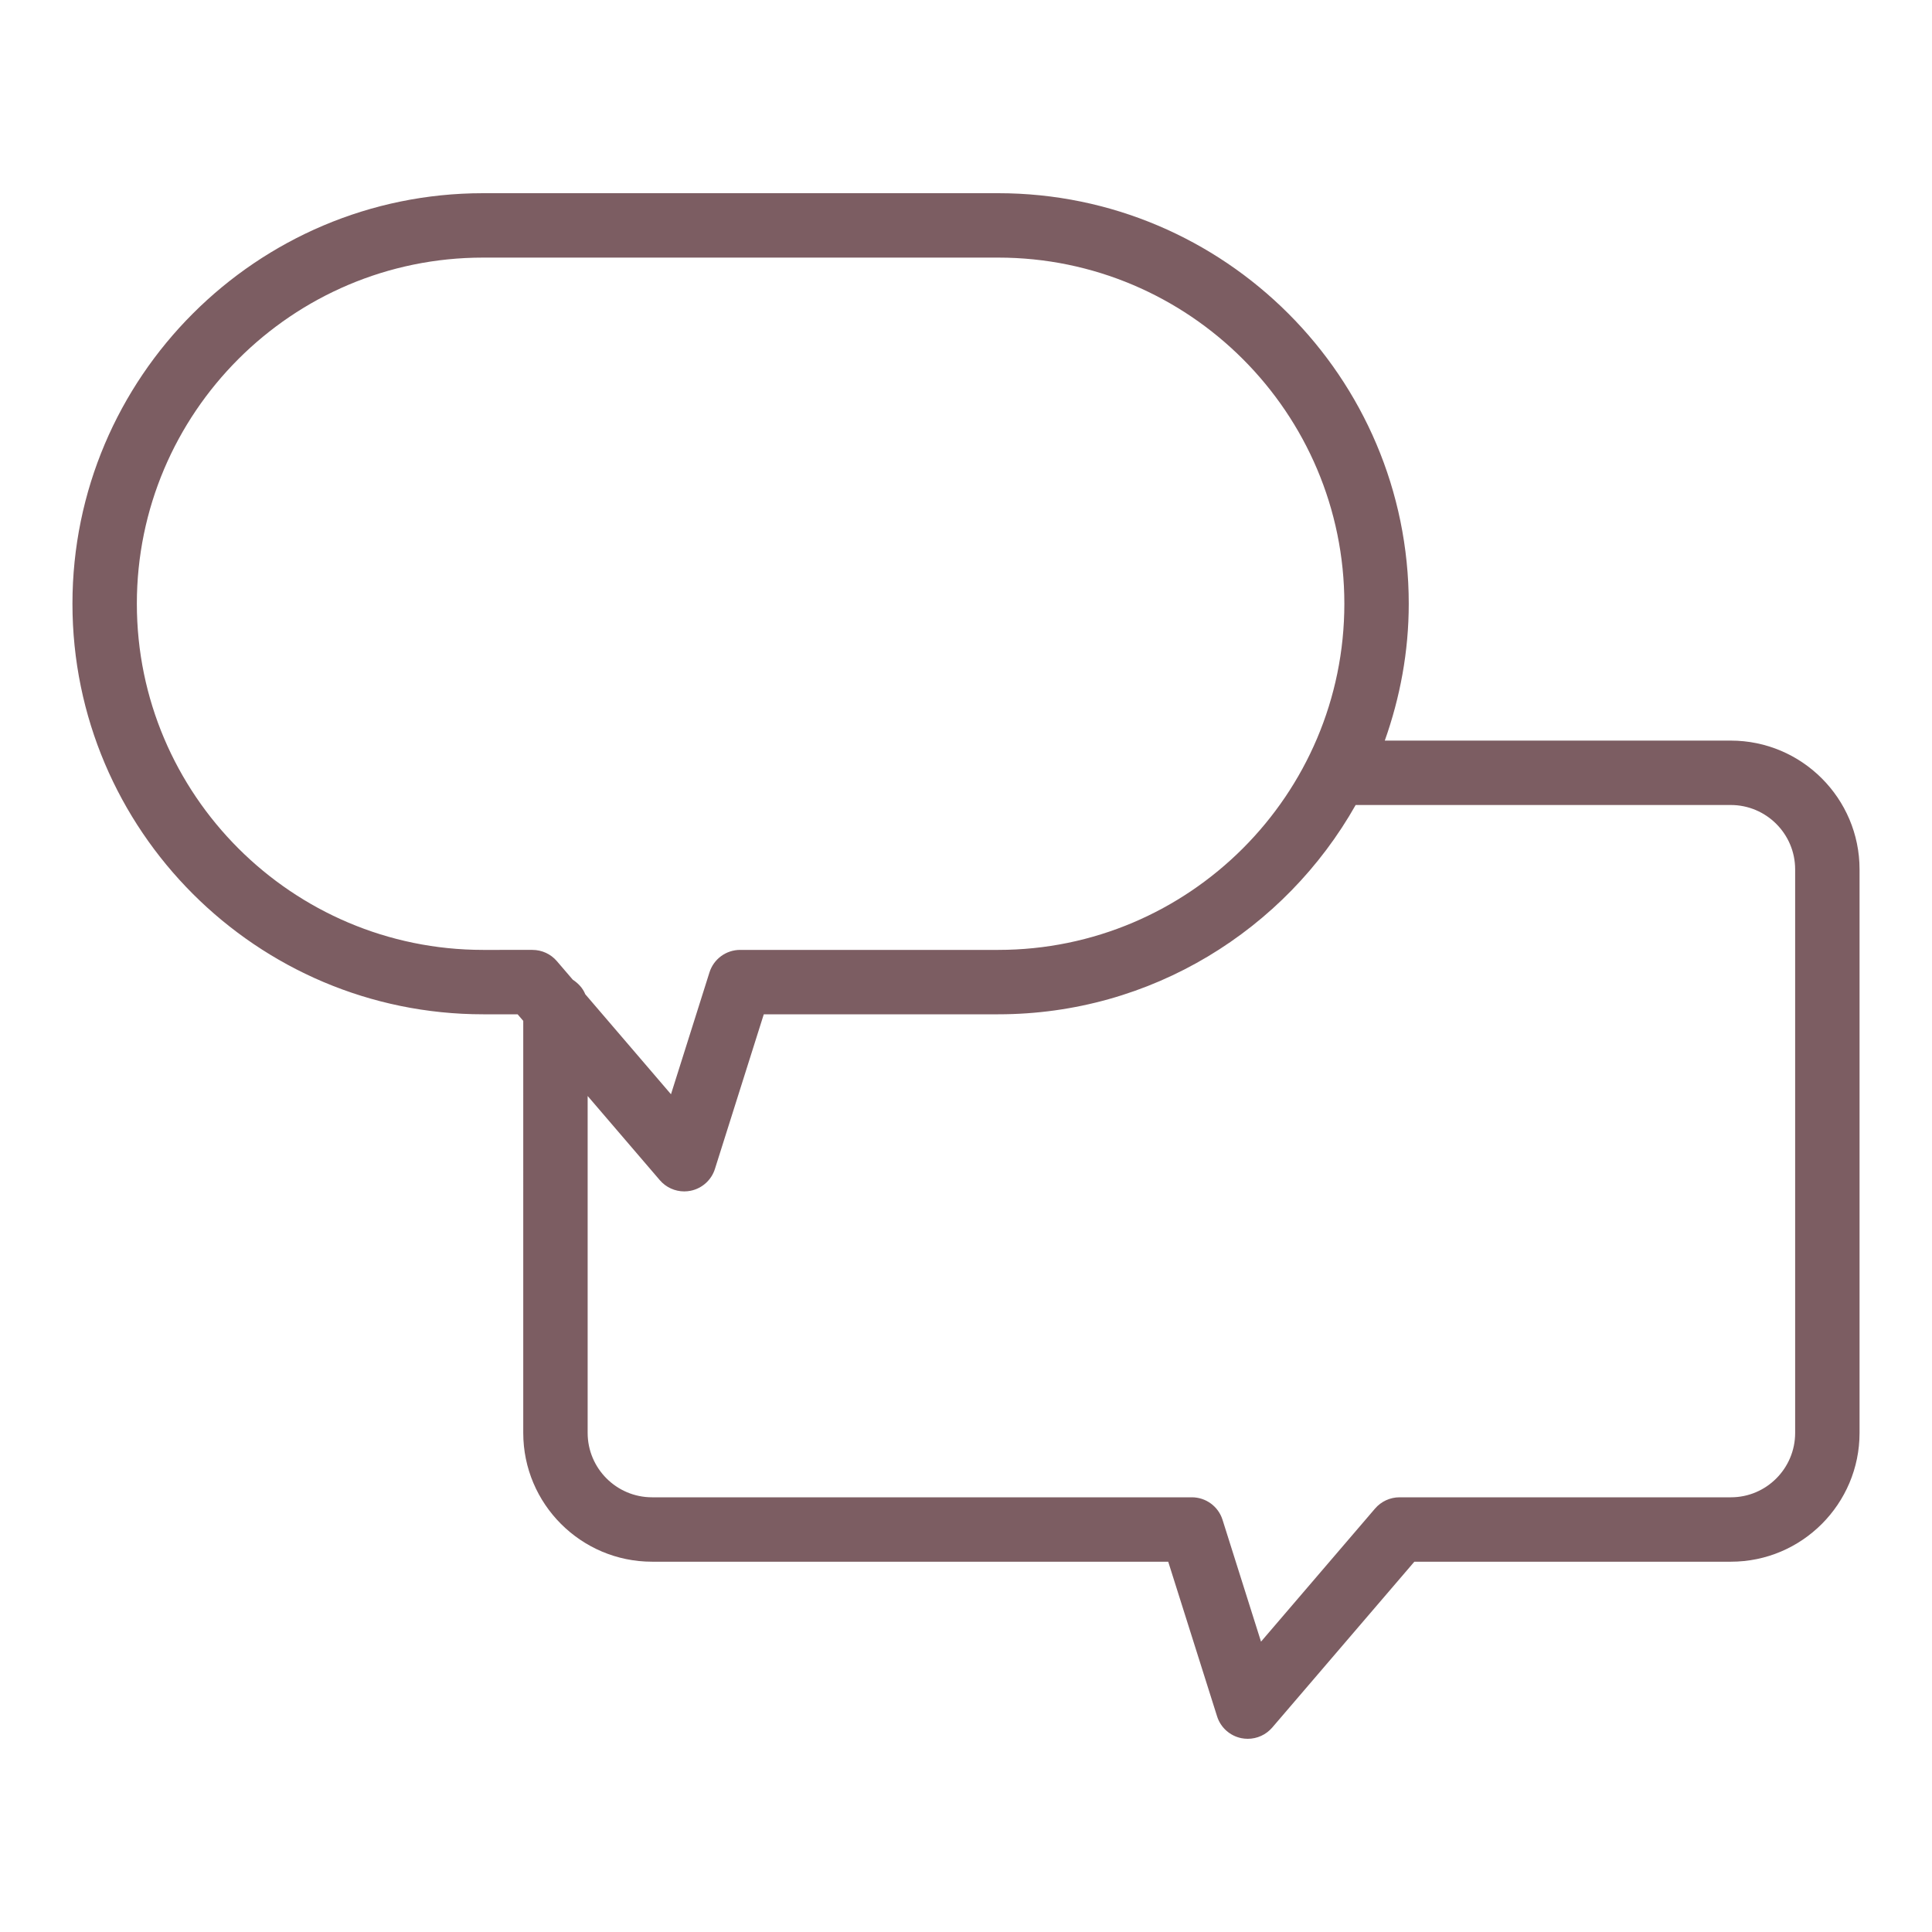 <?xml version="1.0" encoding="utf-8"?>
<!-- Generator: Adobe Illustrator 27.0.1, SVG Export Plug-In . SVG Version: 6.00 Build 0)  -->
<svg version="1.1" id="レイヤー_1" xmlns="http://www.w3.org/2000/svg" xmlns:xlink="http://www.w3.org/1999/xlink" x="0px"
	 y="0px" width="60px" height="60px" viewBox="0 0 60 60" style="enable-background:new 0 0 60 60;" xml:space="preserve">
<style type="text/css">
	.st0{fill:none;stroke:#A57E4A;stroke-width:2;stroke-linecap:round;stroke-linejoin:round;stroke-miterlimit:10;}
	.st1{fill:#7C5D62;}
	.st2{fill:#A57E4A;}
	.st3{fill:none;stroke:#A57E4A;stroke-width:7;stroke-linejoin:round;stroke-miterlimit:10;}
	.st4{fill:#FA8B98;}
	.st5{fill:none;stroke:#7C5D62;stroke-linecap:round;stroke-miterlimit:10;stroke-dasharray:3,5;}
</style>
<path class="st1" d="M53.75,23H43.006c0.473-1.332,0.744-2.758,0.744-4.25C43.75,11.72,38.03,6,31,6H15
	C7.97,6,2.25,11.72,2.25,18.75S7.972,31.5,15.004,31.5h1.071l0.175,0.204V44.5c0,2.206,1.794,4,4,4h16.03l1.517,4.801
	c0.108,0.346,0.397,0.606,0.753,0.679c0.066,0.013,0.134,0.02,0.2,0.02c0.289,0,0.567-0.125,0.76-0.349l4.414-5.151h9.832
	c2.202,0,3.994-1.794,3.994-4V27C57.75,24.794,55.956,23,53.75,23z M15.004,29.5c-5.93,0-10.754-4.822-10.754-10.75S9.072,8,15,8h16
	c5.928,0,10.75,4.822,10.75,10.75S36.928,29.5,31,29.5h-8.014c-0.437,0-0.822,0.283-0.953,0.699l-1.195,3.784l-2.662-3.106
	c-0.076-0.191-0.217-0.339-0.387-0.451l-0.495-0.577c-0.189-0.222-0.467-0.349-0.759-0.349H15.004z M55.75,44.5
	c0,1.103-0.895,2-1.994,2H43.464c-0.292,0-0.569,0.127-0.76,0.349l-3.542,4.134l-1.195-3.784c-0.131-0.416-0.517-0.699-0.953-0.699
	H20.25c-1.103,0-2-0.897-2-2V34.037l2.241,2.614C20.683,36.875,20.961,37,21.25,37c0.066,0,0.134-0.007,0.2-0.02
	c0.355-0.073,0.645-0.333,0.753-0.679L23.72,31.5H31c4.759,0,8.911-2.626,11.101-6.5H53.75c1.103,0,2,0.897,2,2V44.5z"/>
</svg>
